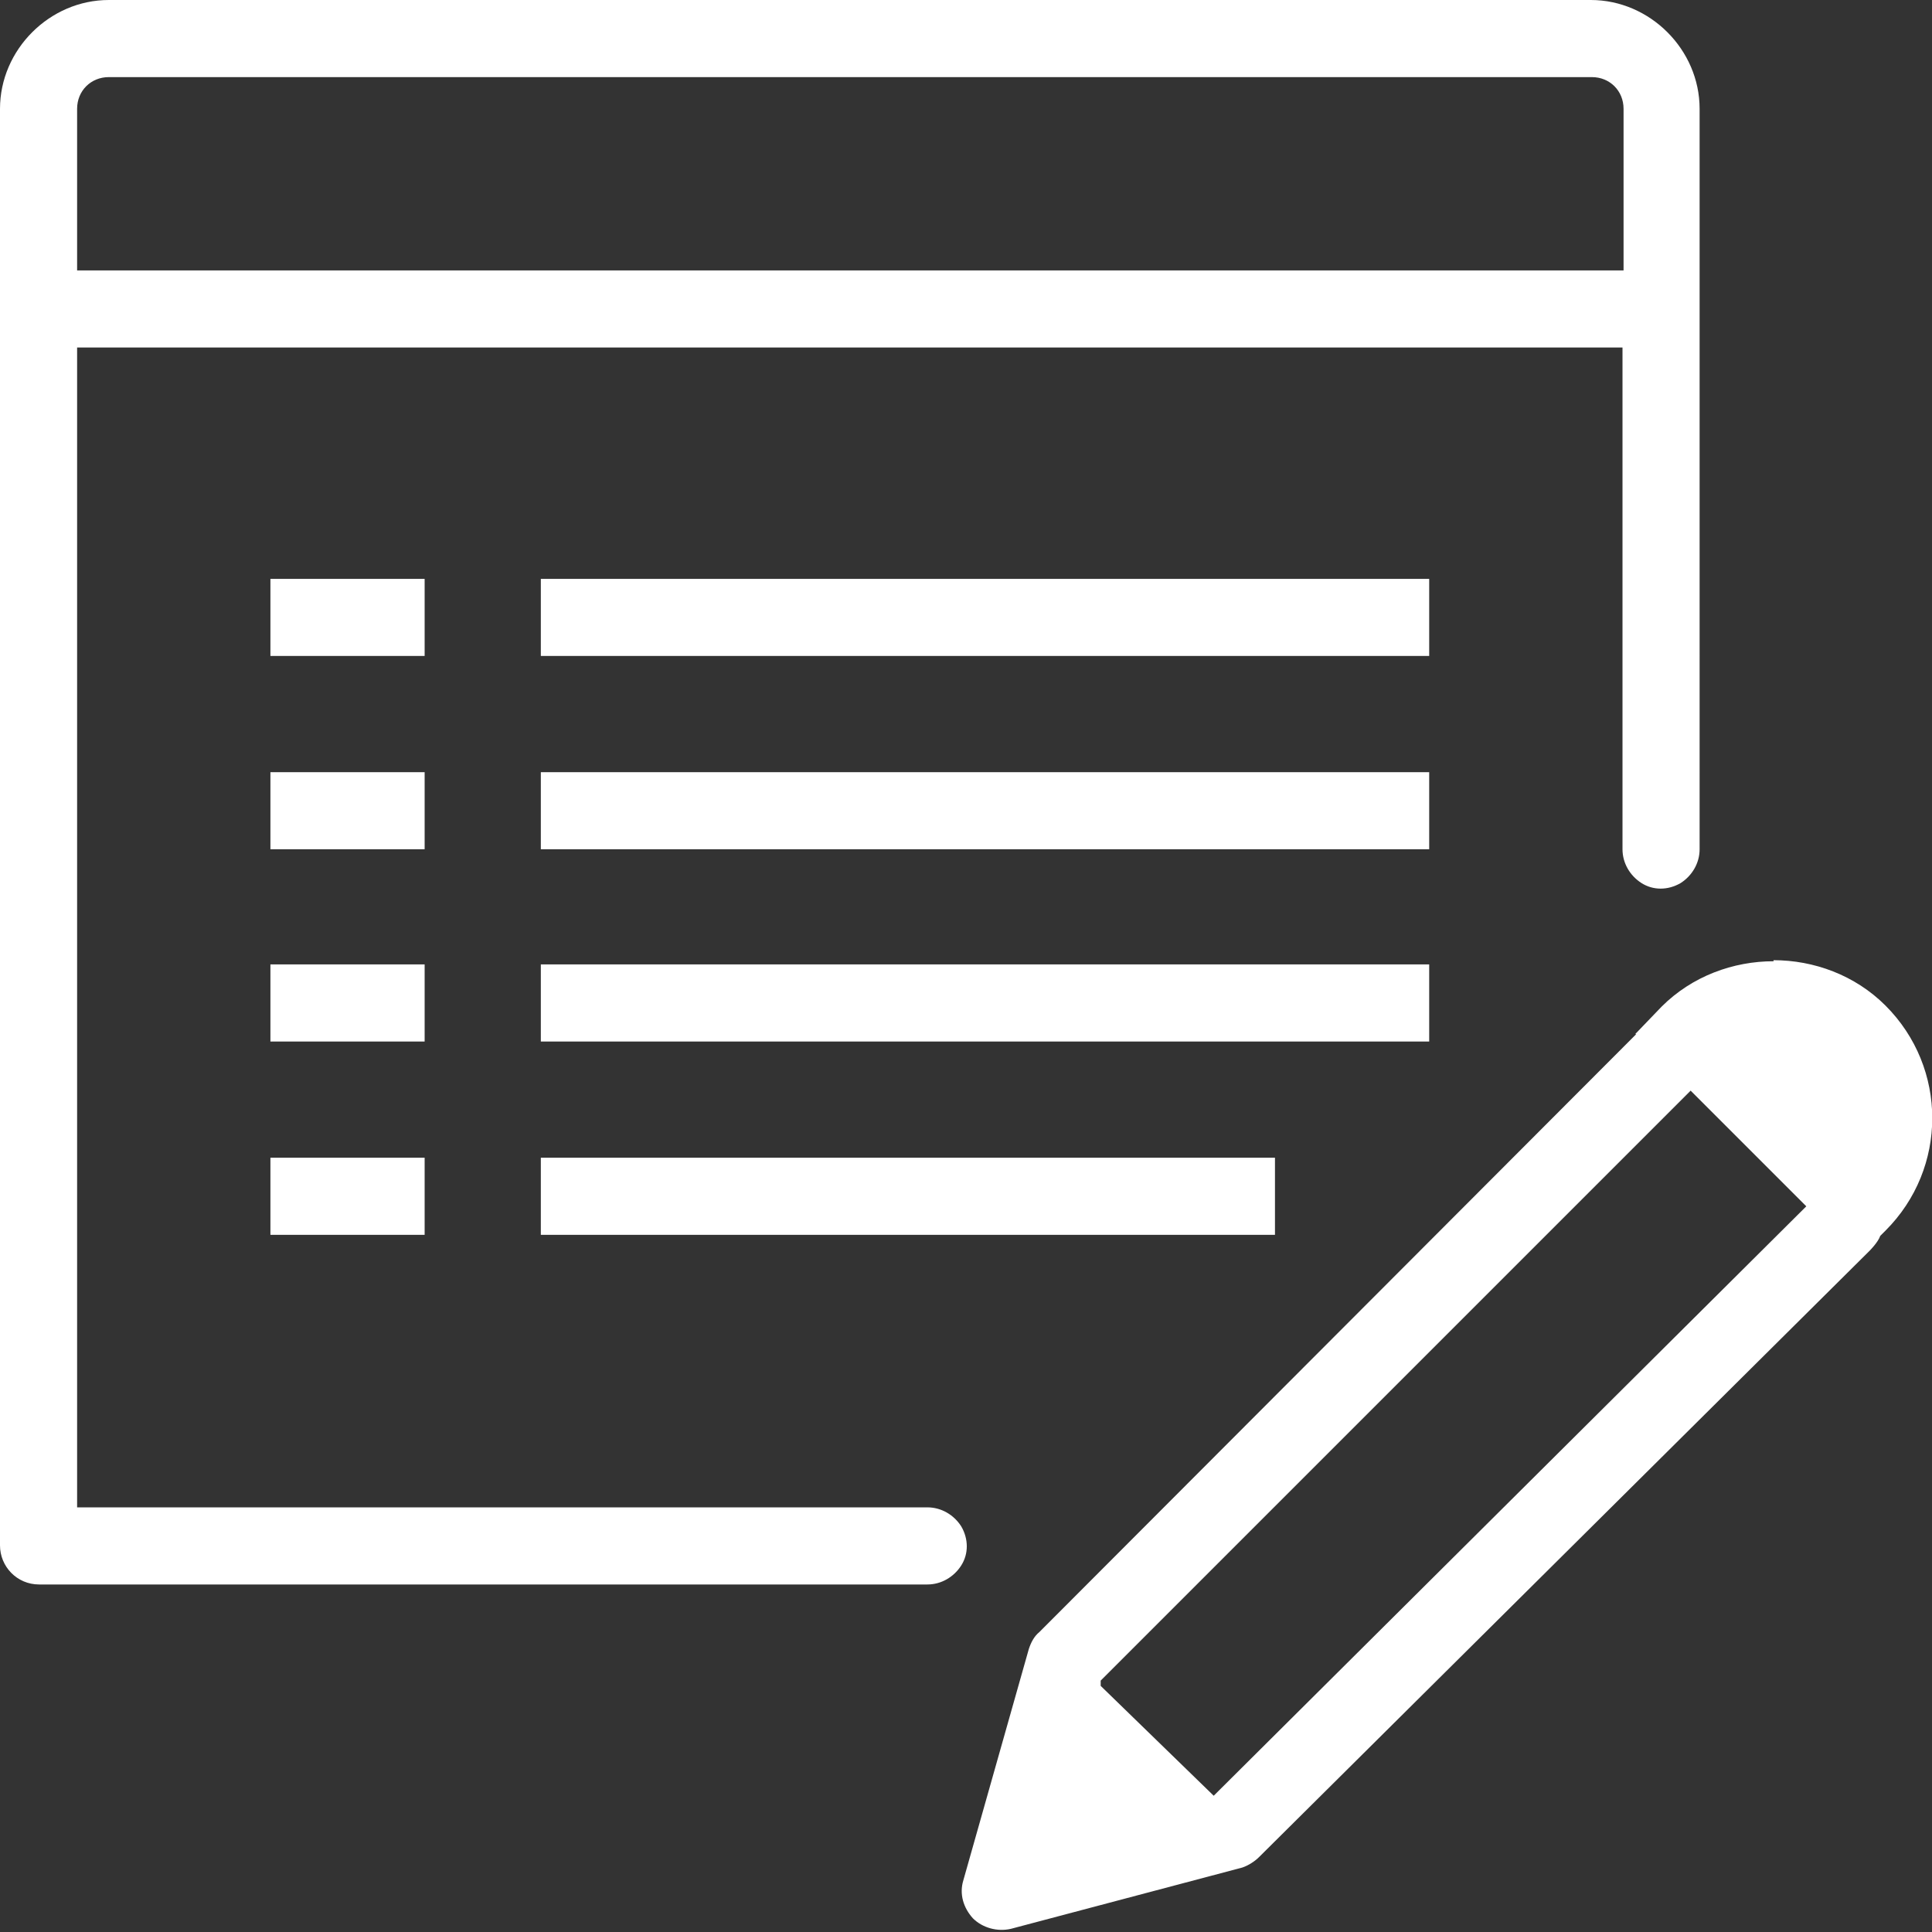<?xml version="1.0" encoding="UTF-8"?><svg id="_レイヤー_1" xmlns="http://www.w3.org/2000/svg" viewBox="0 0 18.29 18.29"><rect x="0" y="0" width="18.29" height="18.29" fill="#333333" stroke="none"/><defs><style>.cls-1{fill:#fff;}</style></defs><path class="cls-1" d="m1.03,0C.47,0,0,.47,0,1.03v1.83s0,.05,0,.07v11.7c0,.2.16.37.37.37h8.41c.13,0,.25-.07.32-.18.07-.11.07-.25,0-.37-.07-.11-.19-.18-.32-.18H.73V3.29h14.63v4.75c0,.13.07.25.18.32.11.07.25.07.37,0,.11-.07.18-.19.18-.32V2.93s0-.05,0-.07v-1.83c0-.56-.47-1.03-1.03-1.03H1.03Zm0,.73h14.04c.17,0,.3.13.3.3v1.53H.73v-1.53c0-.17.13-.3.3-.3Zm1.53,4.75v.73h1.46v-.73h-1.46Zm2.56,0v.73h8.41v-.73H5.12Zm-2.56,1.83v.73h1.46v-.73h-1.46Zm2.56,0v.73h8.41v-.73H5.12Zm11.67,1.79c-.38,0-.77.14-1.06.43l-.25.26h.01s-5.65,5.66-5.65,5.66c-.05.04-.08.1-.1.16l-.62,2.19c-.04.13,0,.26.09.36.09.09.23.13.36.1l2.19-.58c.06-.02.12-.06.16-.1l5.78-5.74s.08-.08.1-.14h0s.05-.05.05-.05c.59-.59.59-1.54,0-2.13-.29-.29-.68-.43-1.06-.43Zm-14.23.03v.73h1.46v-.73h-1.46Zm2.56,0v.73h8.41v-.73H5.12Zm10.88,1.19l1.1,1.1-5.61,5.58-1.07-1.04v-.05s5.59-5.59,5.59-5.59Zm-13.44.64v.73h1.46v-.73h-1.46Zm2.56,0v.73h6.95v-.73h-6.95Z"/></svg>
